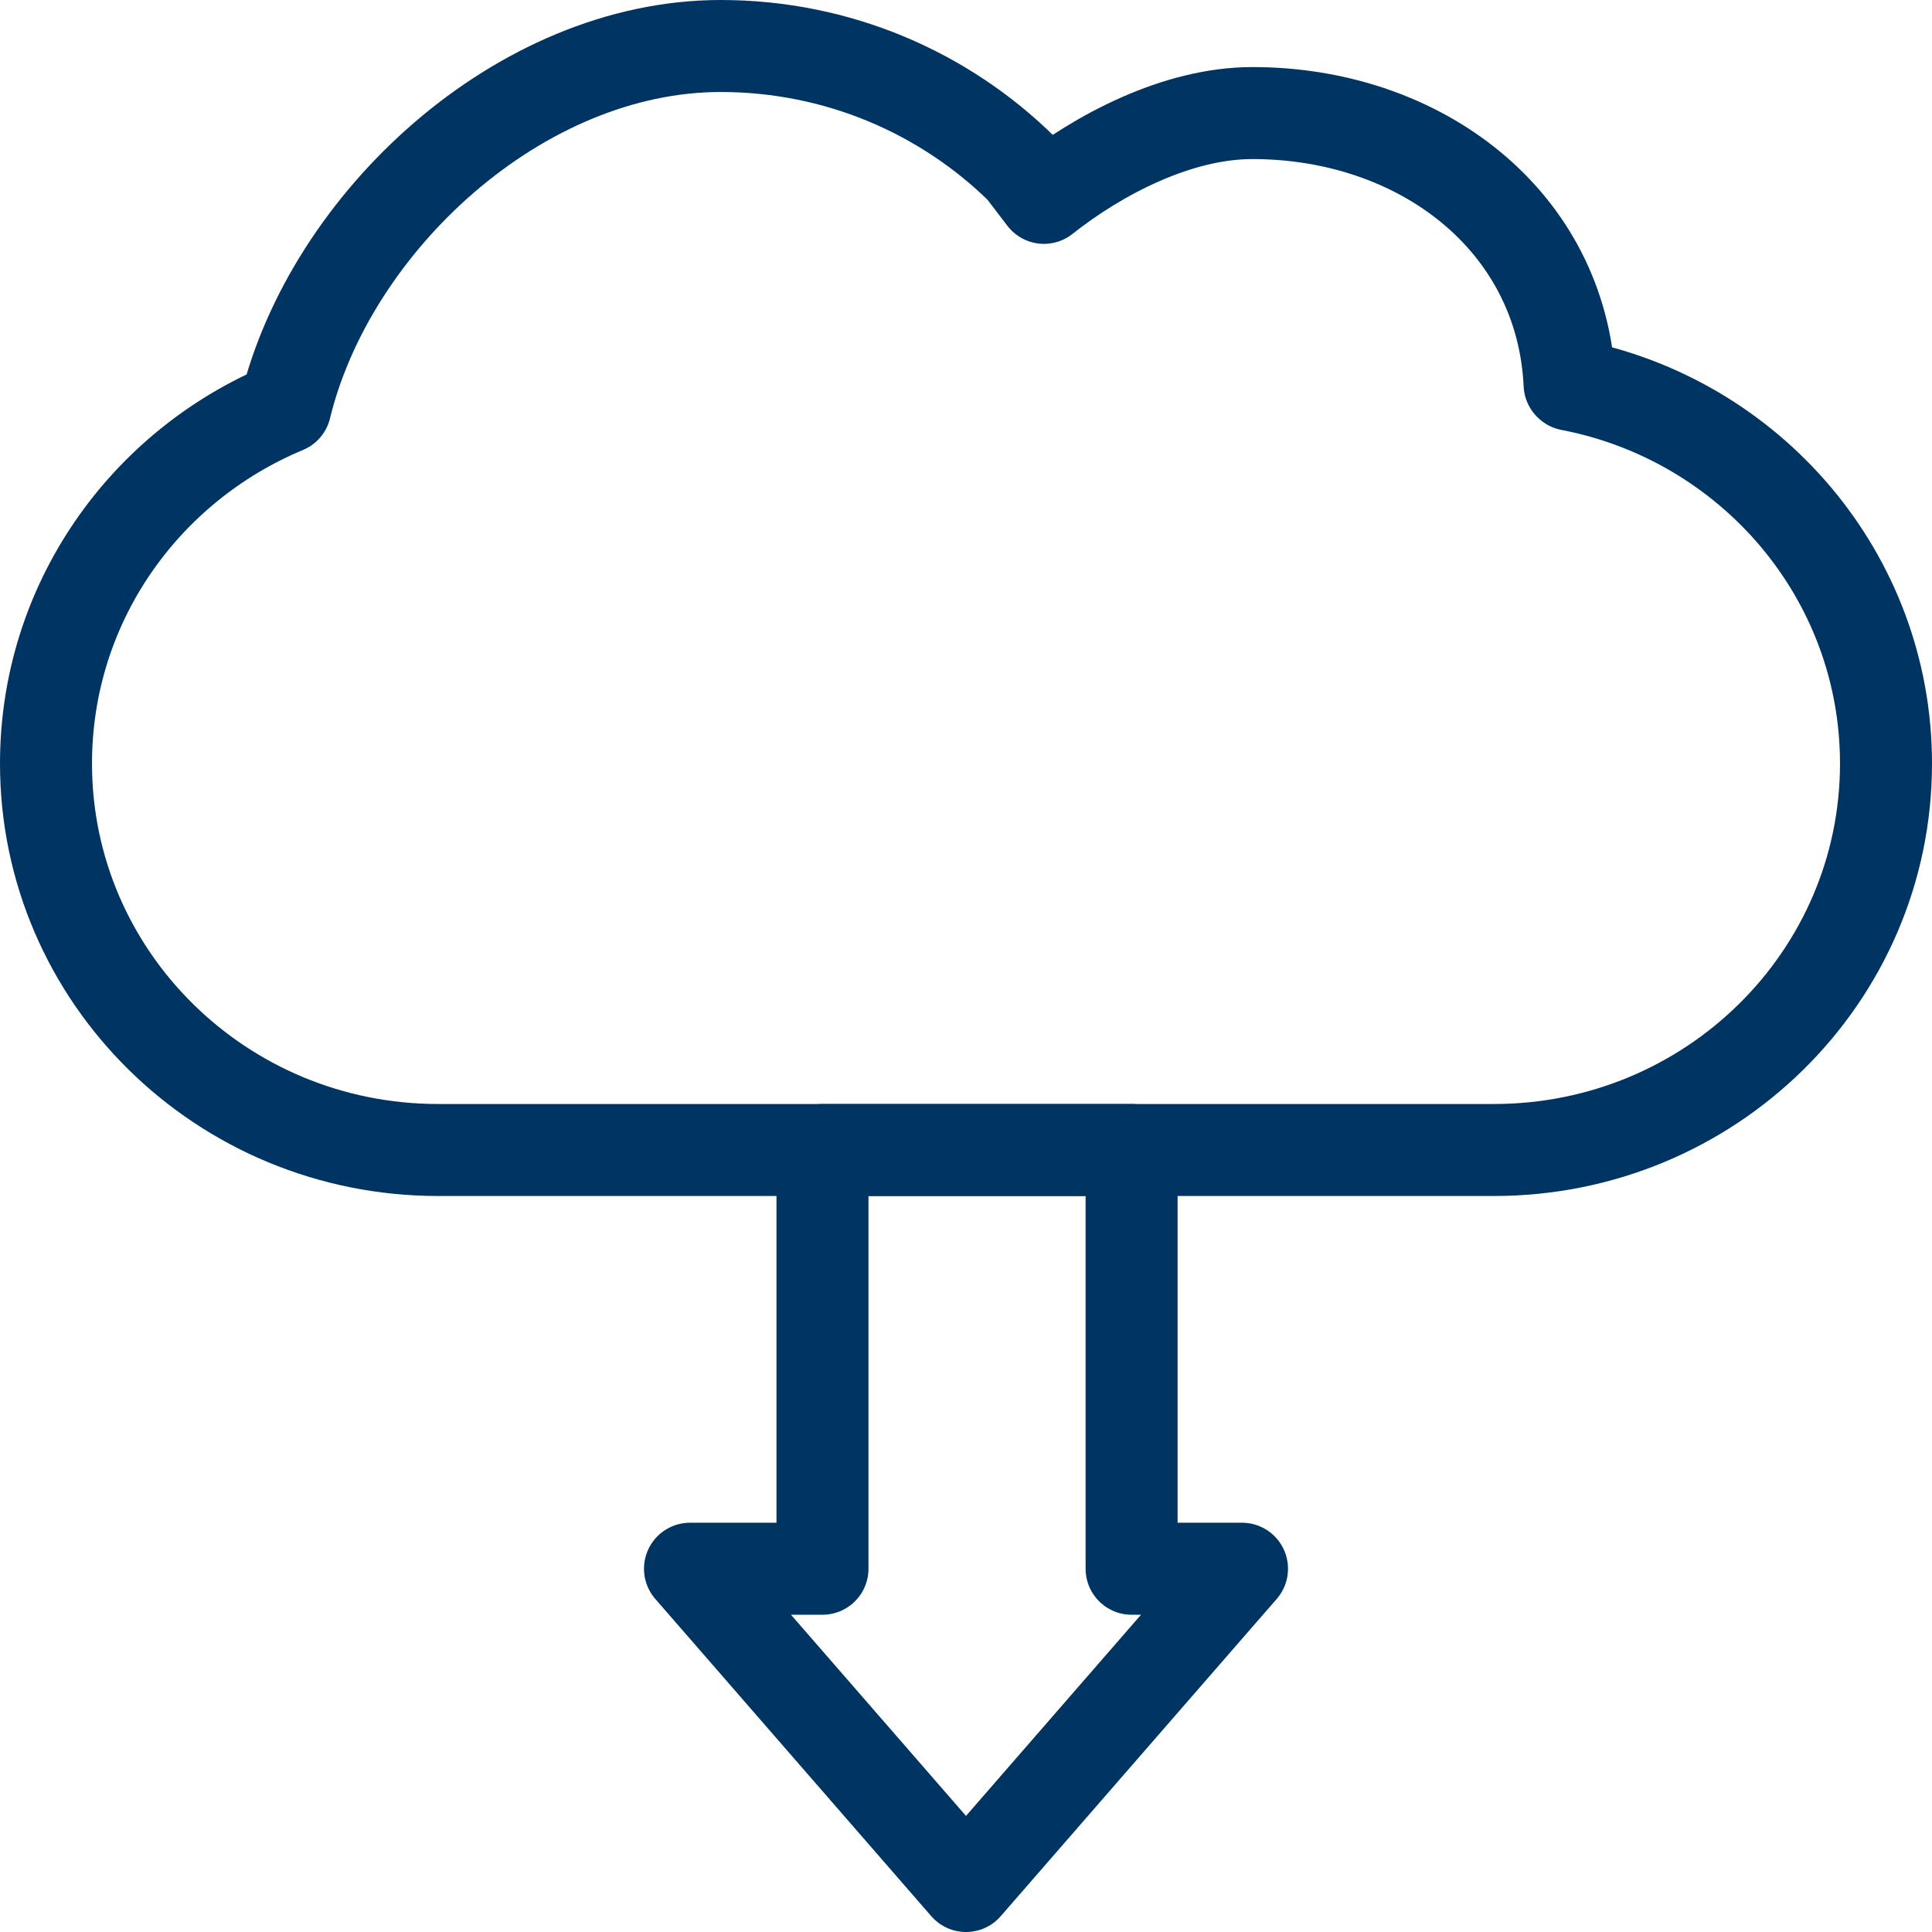 <svg width="42" height="42" viewBox="0 0 42 42" fill="none" xmlns="http://www.w3.org/2000/svg">
<g id="Icon-CO2-reduzieren">
<g id="Group 143">
<path id="Vector 88" d="M17.88 25H24.6V34.103H27L21 41L15 34.103H17.88V25Z" stroke="#003463" stroke-width="2" stroke-linejoin="round"/>
<path id="Vector" d="M34.122 8.355C33.955 4.806 30.884 2.458 27.226 2.458C25.588 2.458 23.876 3.366 22.694 4.301L22.219 3.678C20.544 2.027 18.227 1 15.667 1C11.293 1 7.18 4.833 6.202 8.859C3.141 10.134 1 13.115 1 16.599C1 21.24 4.816 25 9.525 25H32.475C37.184 25 41 21.24 41 16.599C41 12.518 38.05 9.116 34.132 8.364" stroke="#003463" stroke-width="2" stroke-linecap="round" stroke-linejoin="round"/>
</g>
</g>
</svg>
